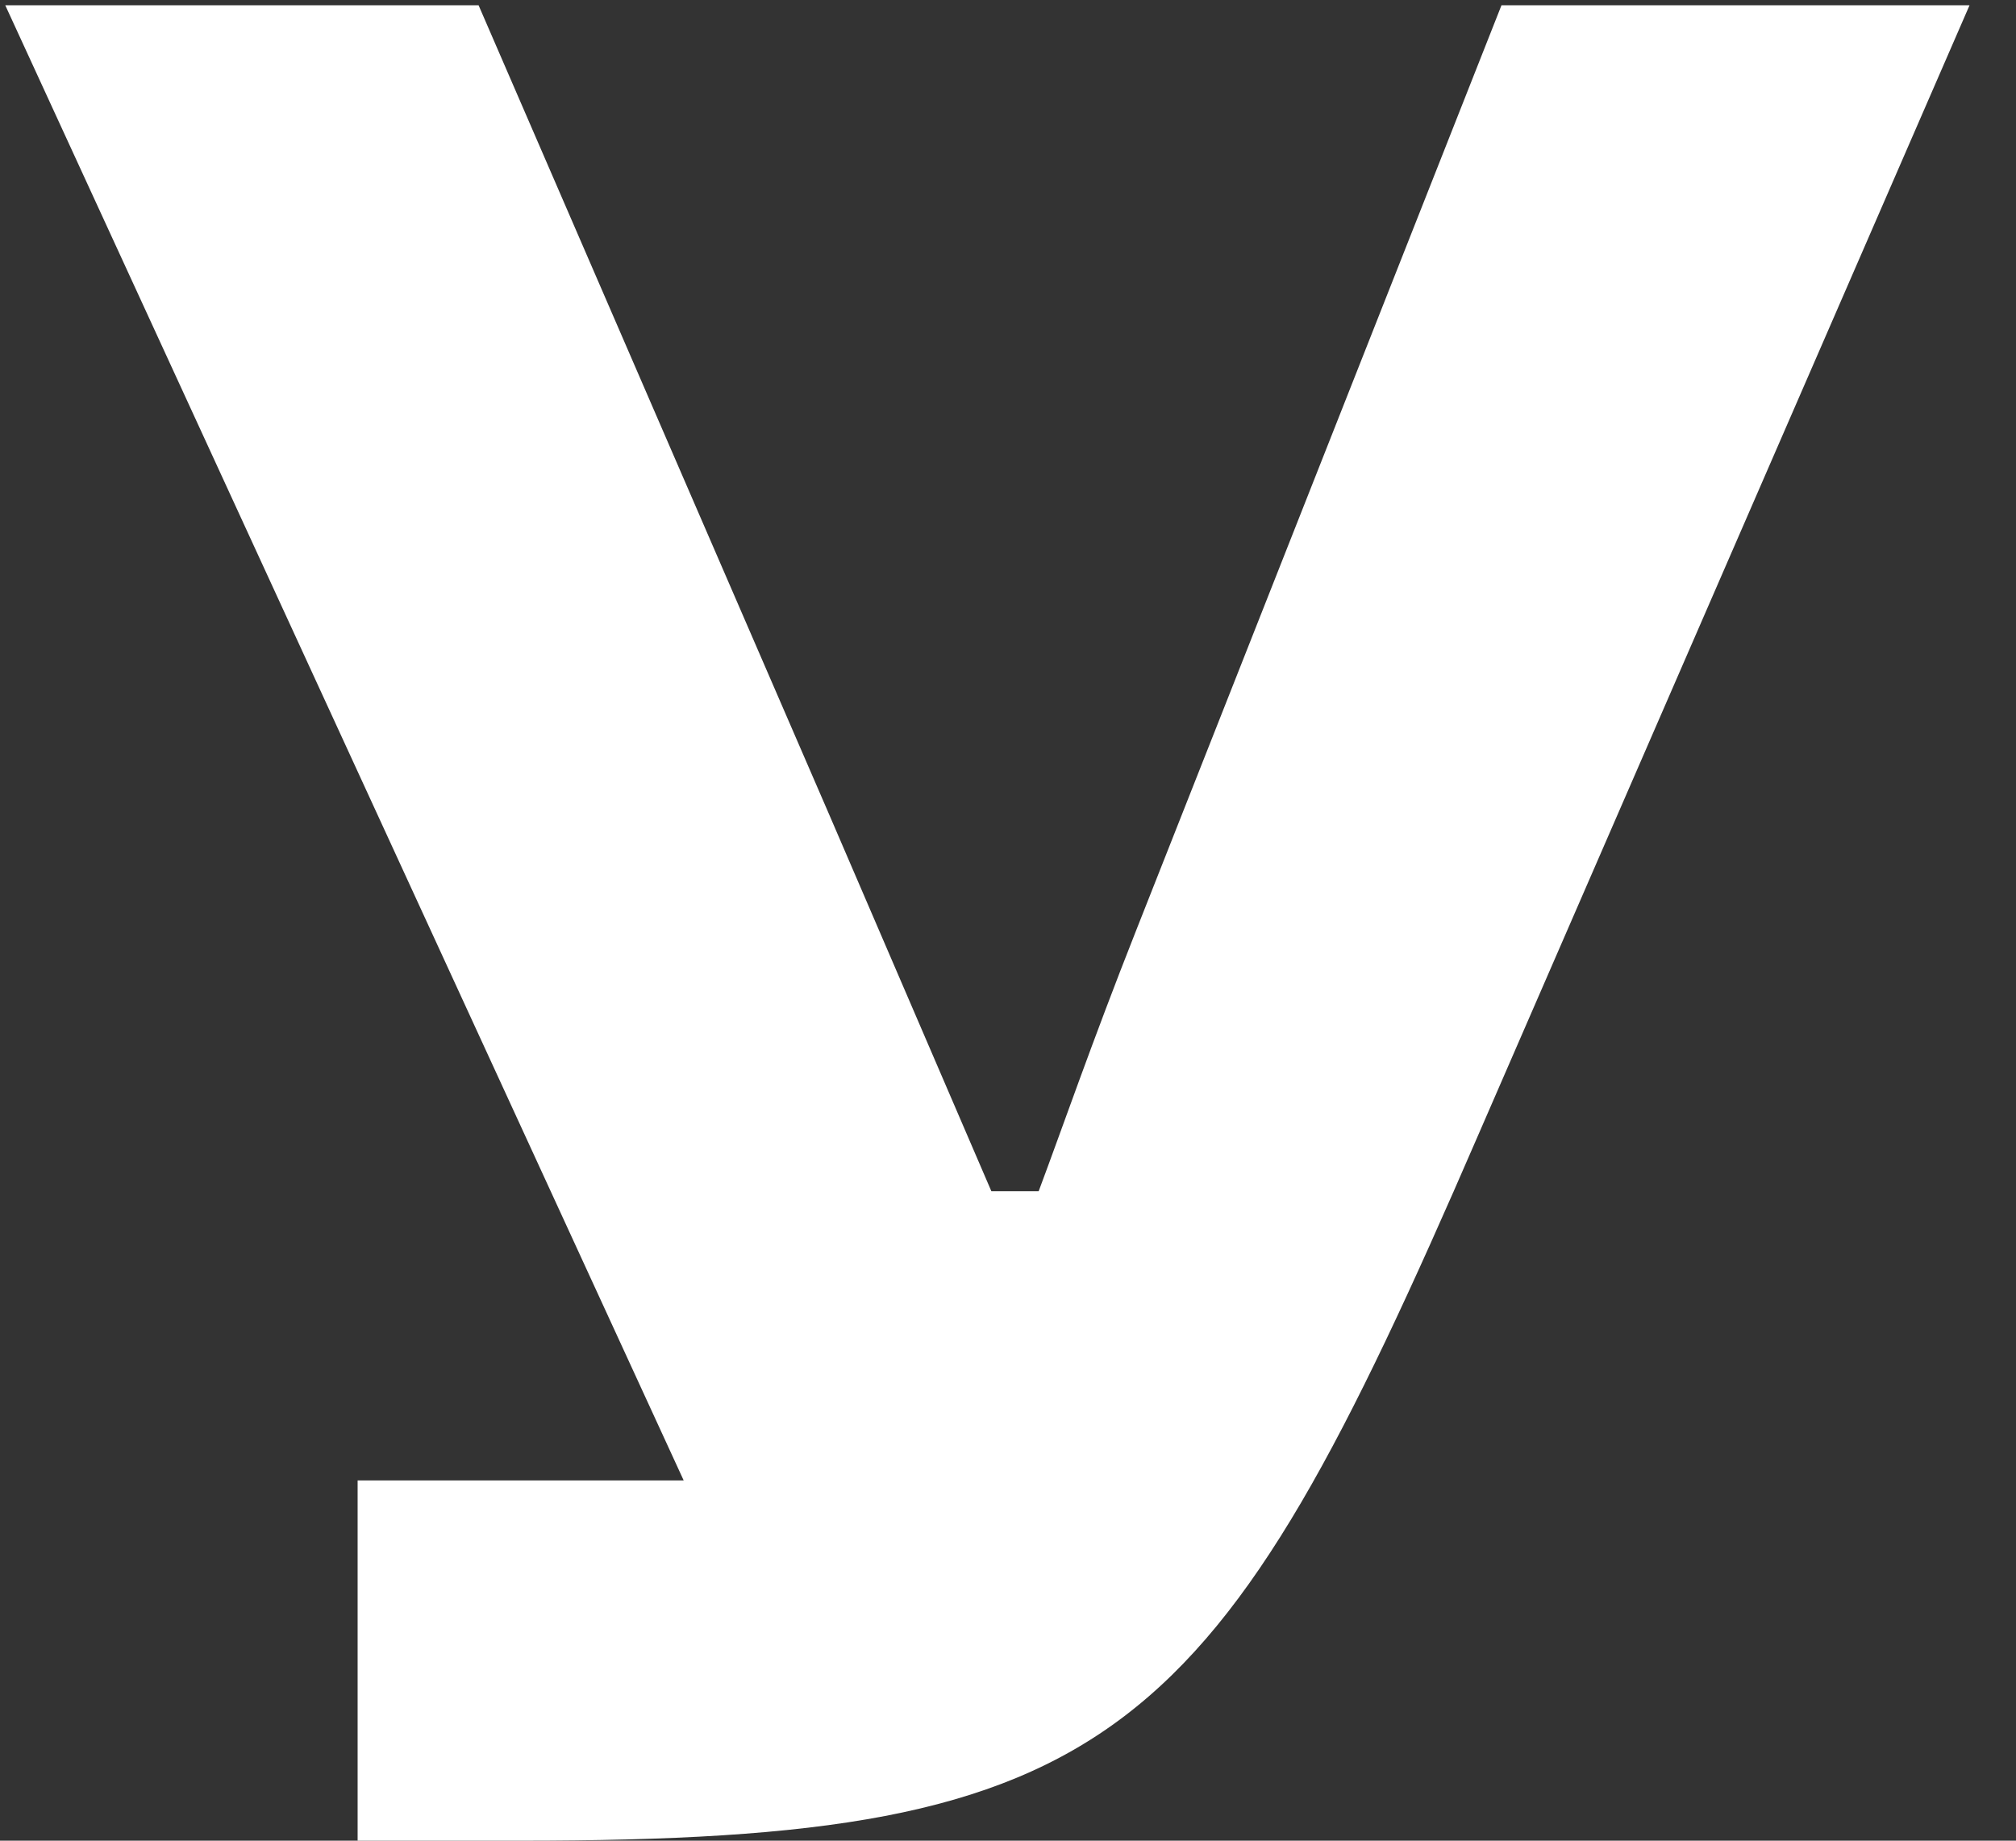 <?xml version="1.0" encoding="UTF-8"?> <svg xmlns="http://www.w3.org/2000/svg" width="23" height="21" viewBox="0 0 23 21" fill="none"><rect x="0" y="0" width="23" height="21" fill="#333333" stroke="none"/> <path d="M17.13 0.06H22.47L16.86 12.96C13.86 19.89 12.75 21 5.94 21H4.08V16.89H7.8L0.06 0.06H5.46L9.45 9.27L11.31 13.59H11.85C12.12 12.87 12.45 11.91 12.96 10.62L17.13 0.06Z" fill="white"></path> </svg> 